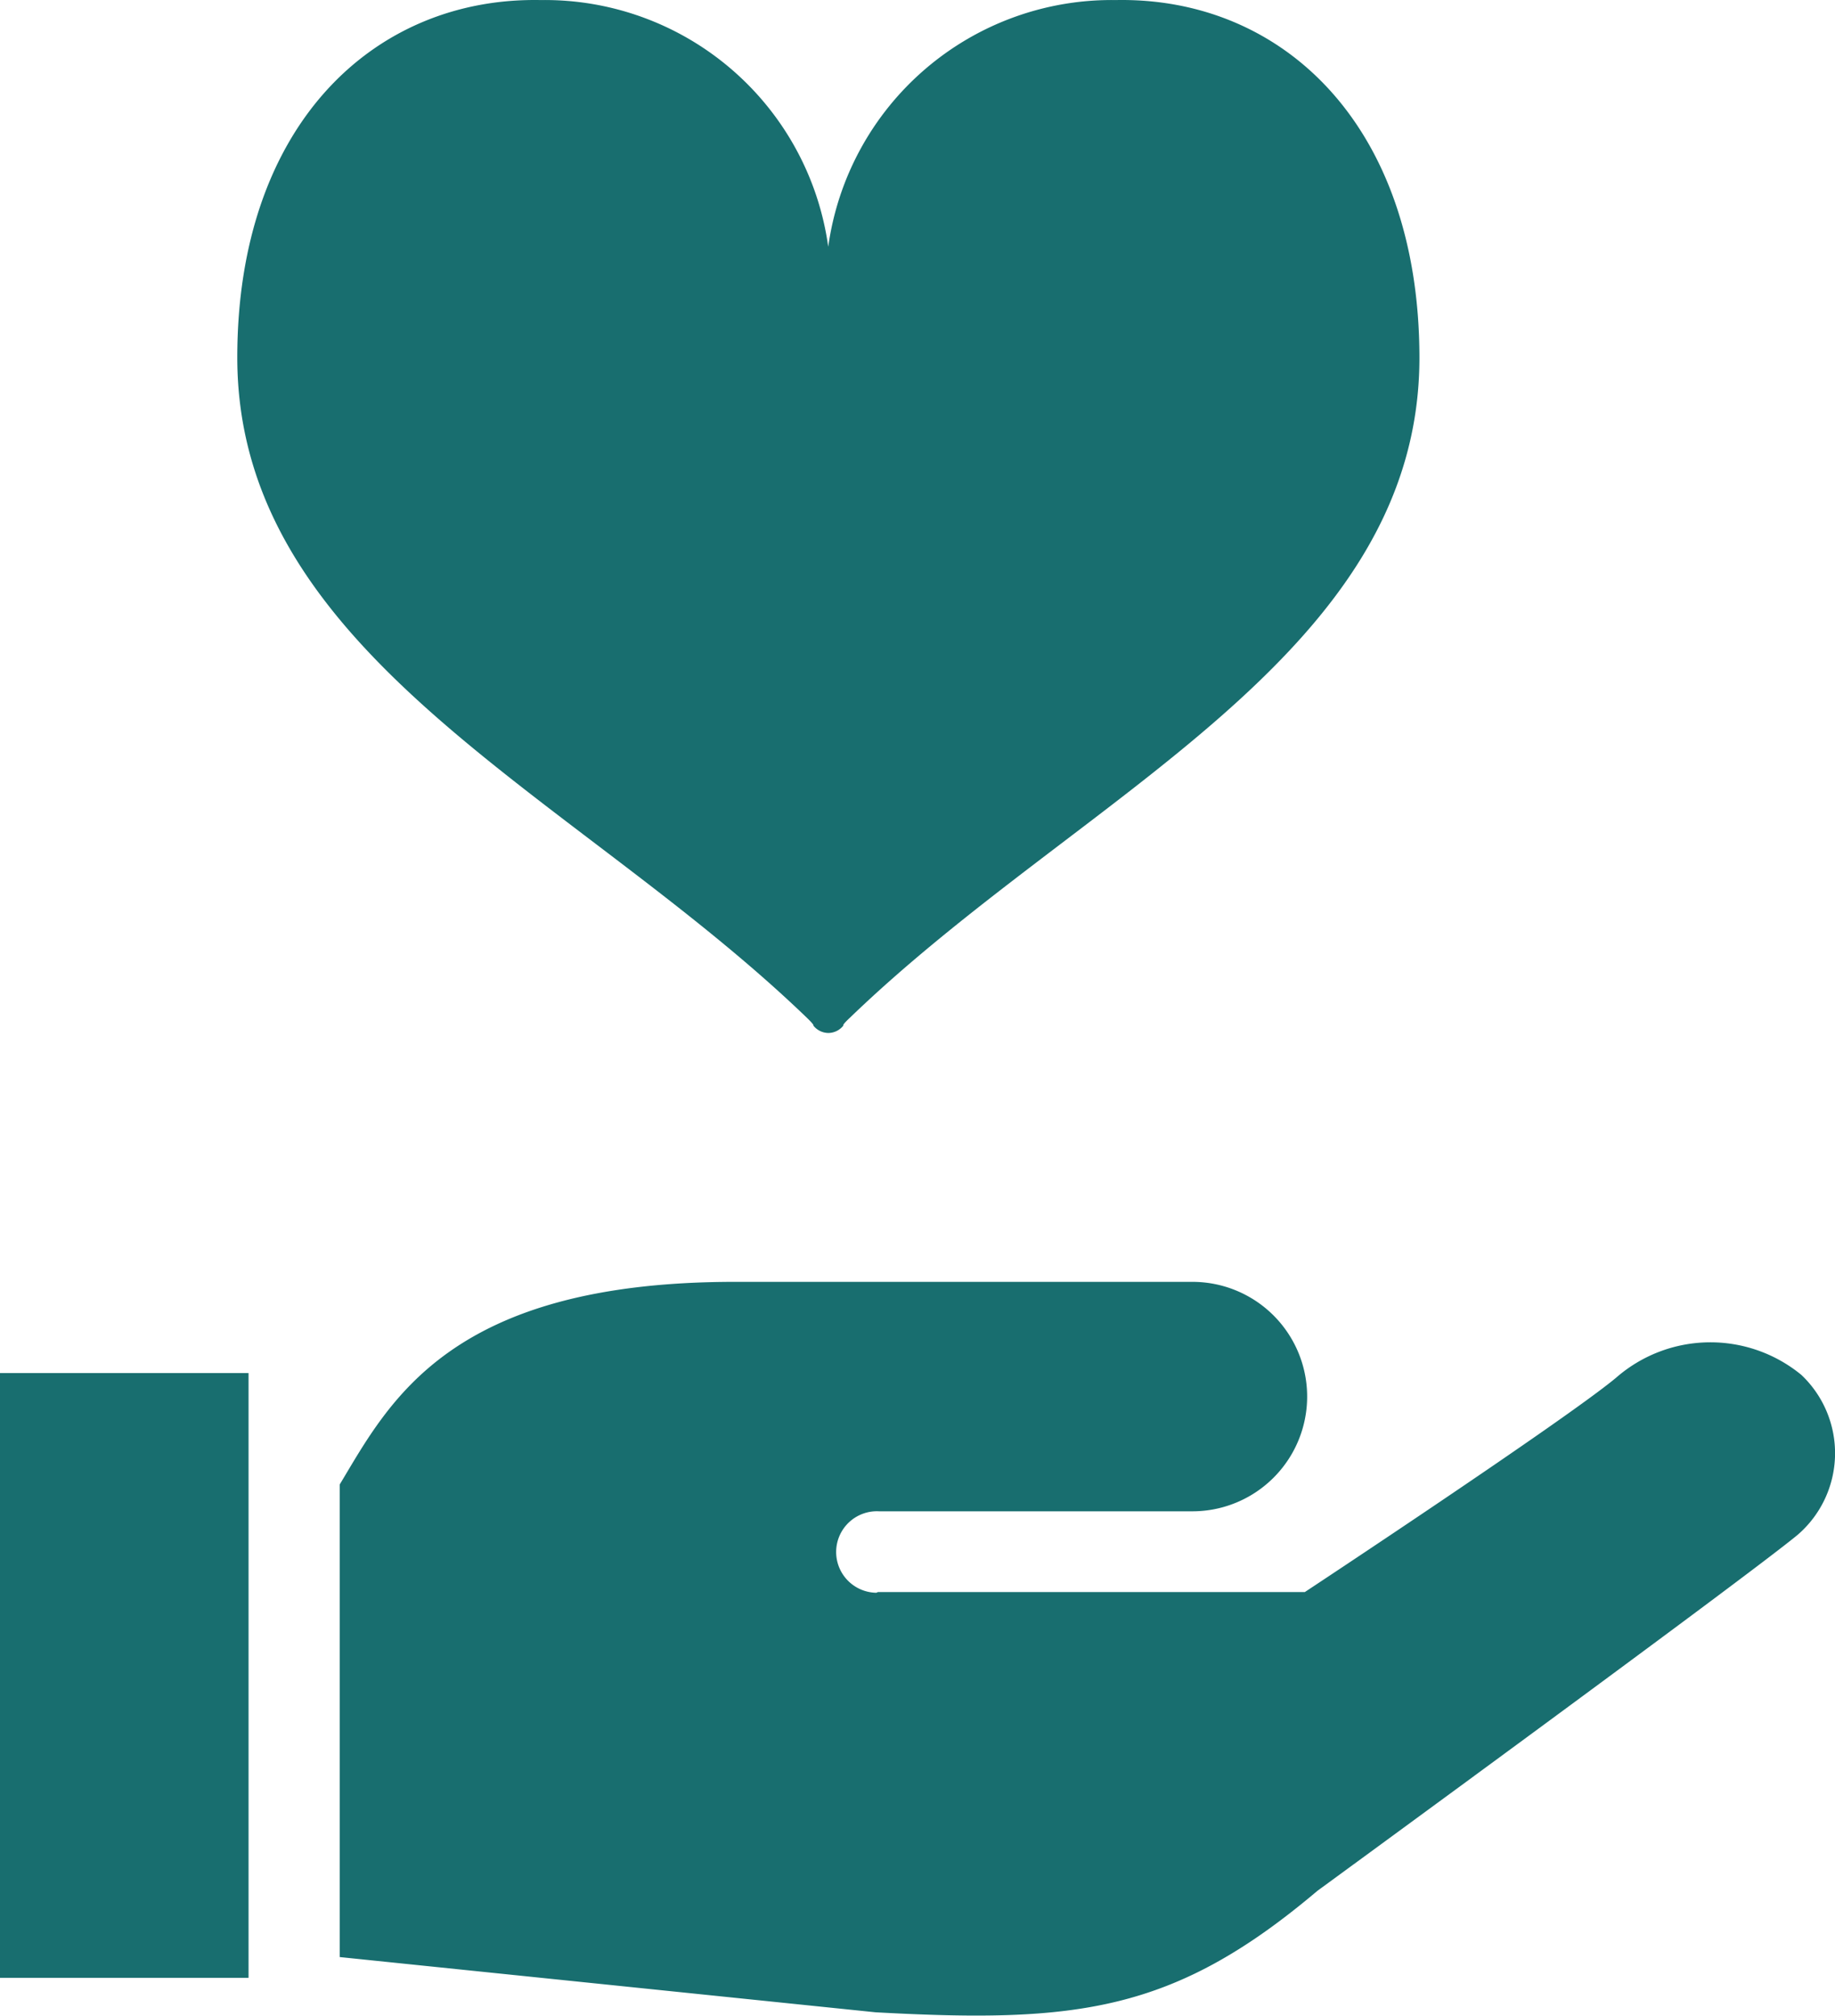 <svg height="32.047" viewBox="0 0 29.17 32.047" width="29.17" xmlns="http://www.w3.org/2000/svg"><g fill="#186e6f"><path d="m118.02 302.278a2.277 2.277 0 0 0 -2.948.046c-.817.68-4.946 3.406-4.946 3.406h-6.788l-.022.011a.648.648 0 1 1 .043-1.295h4.98a1.824 1.824 0 0 0 0-3.648h-7.273c-4.547 0-5.492 1.91-6.282 3.222v7.513l8.517.878c3.2.175 4.742 0 7.025-1.931 0 0 6.818-4.982 7.639-5.664a1.714 1.714 0 0 0 .055-2.538z" transform="translate(-89.384 -280.418)"/><path d="m0 21.83h3.951v9.615h-3.951z"/><path d="m13.967 32.172a4.548 4.548 0 0 0 -4.573 3.922 4.548 4.548 0 0 0 -4.573-3.922c-2.639-.051-4.821 1.979-4.821 5.683 0 4.755 5.379 6.952 9.057 10.5.128.124.1.121.1.121a.308.308 0 0 0 .239.118.308.308 0 0 0 .239-.118s-.03 0 .1-.121c3.678-3.552 9.057-5.749 9.057-10.5-.004-3.704-2.186-5.734-4.825-5.683z" transform="translate(3.772 -32.171)"/></g></svg>